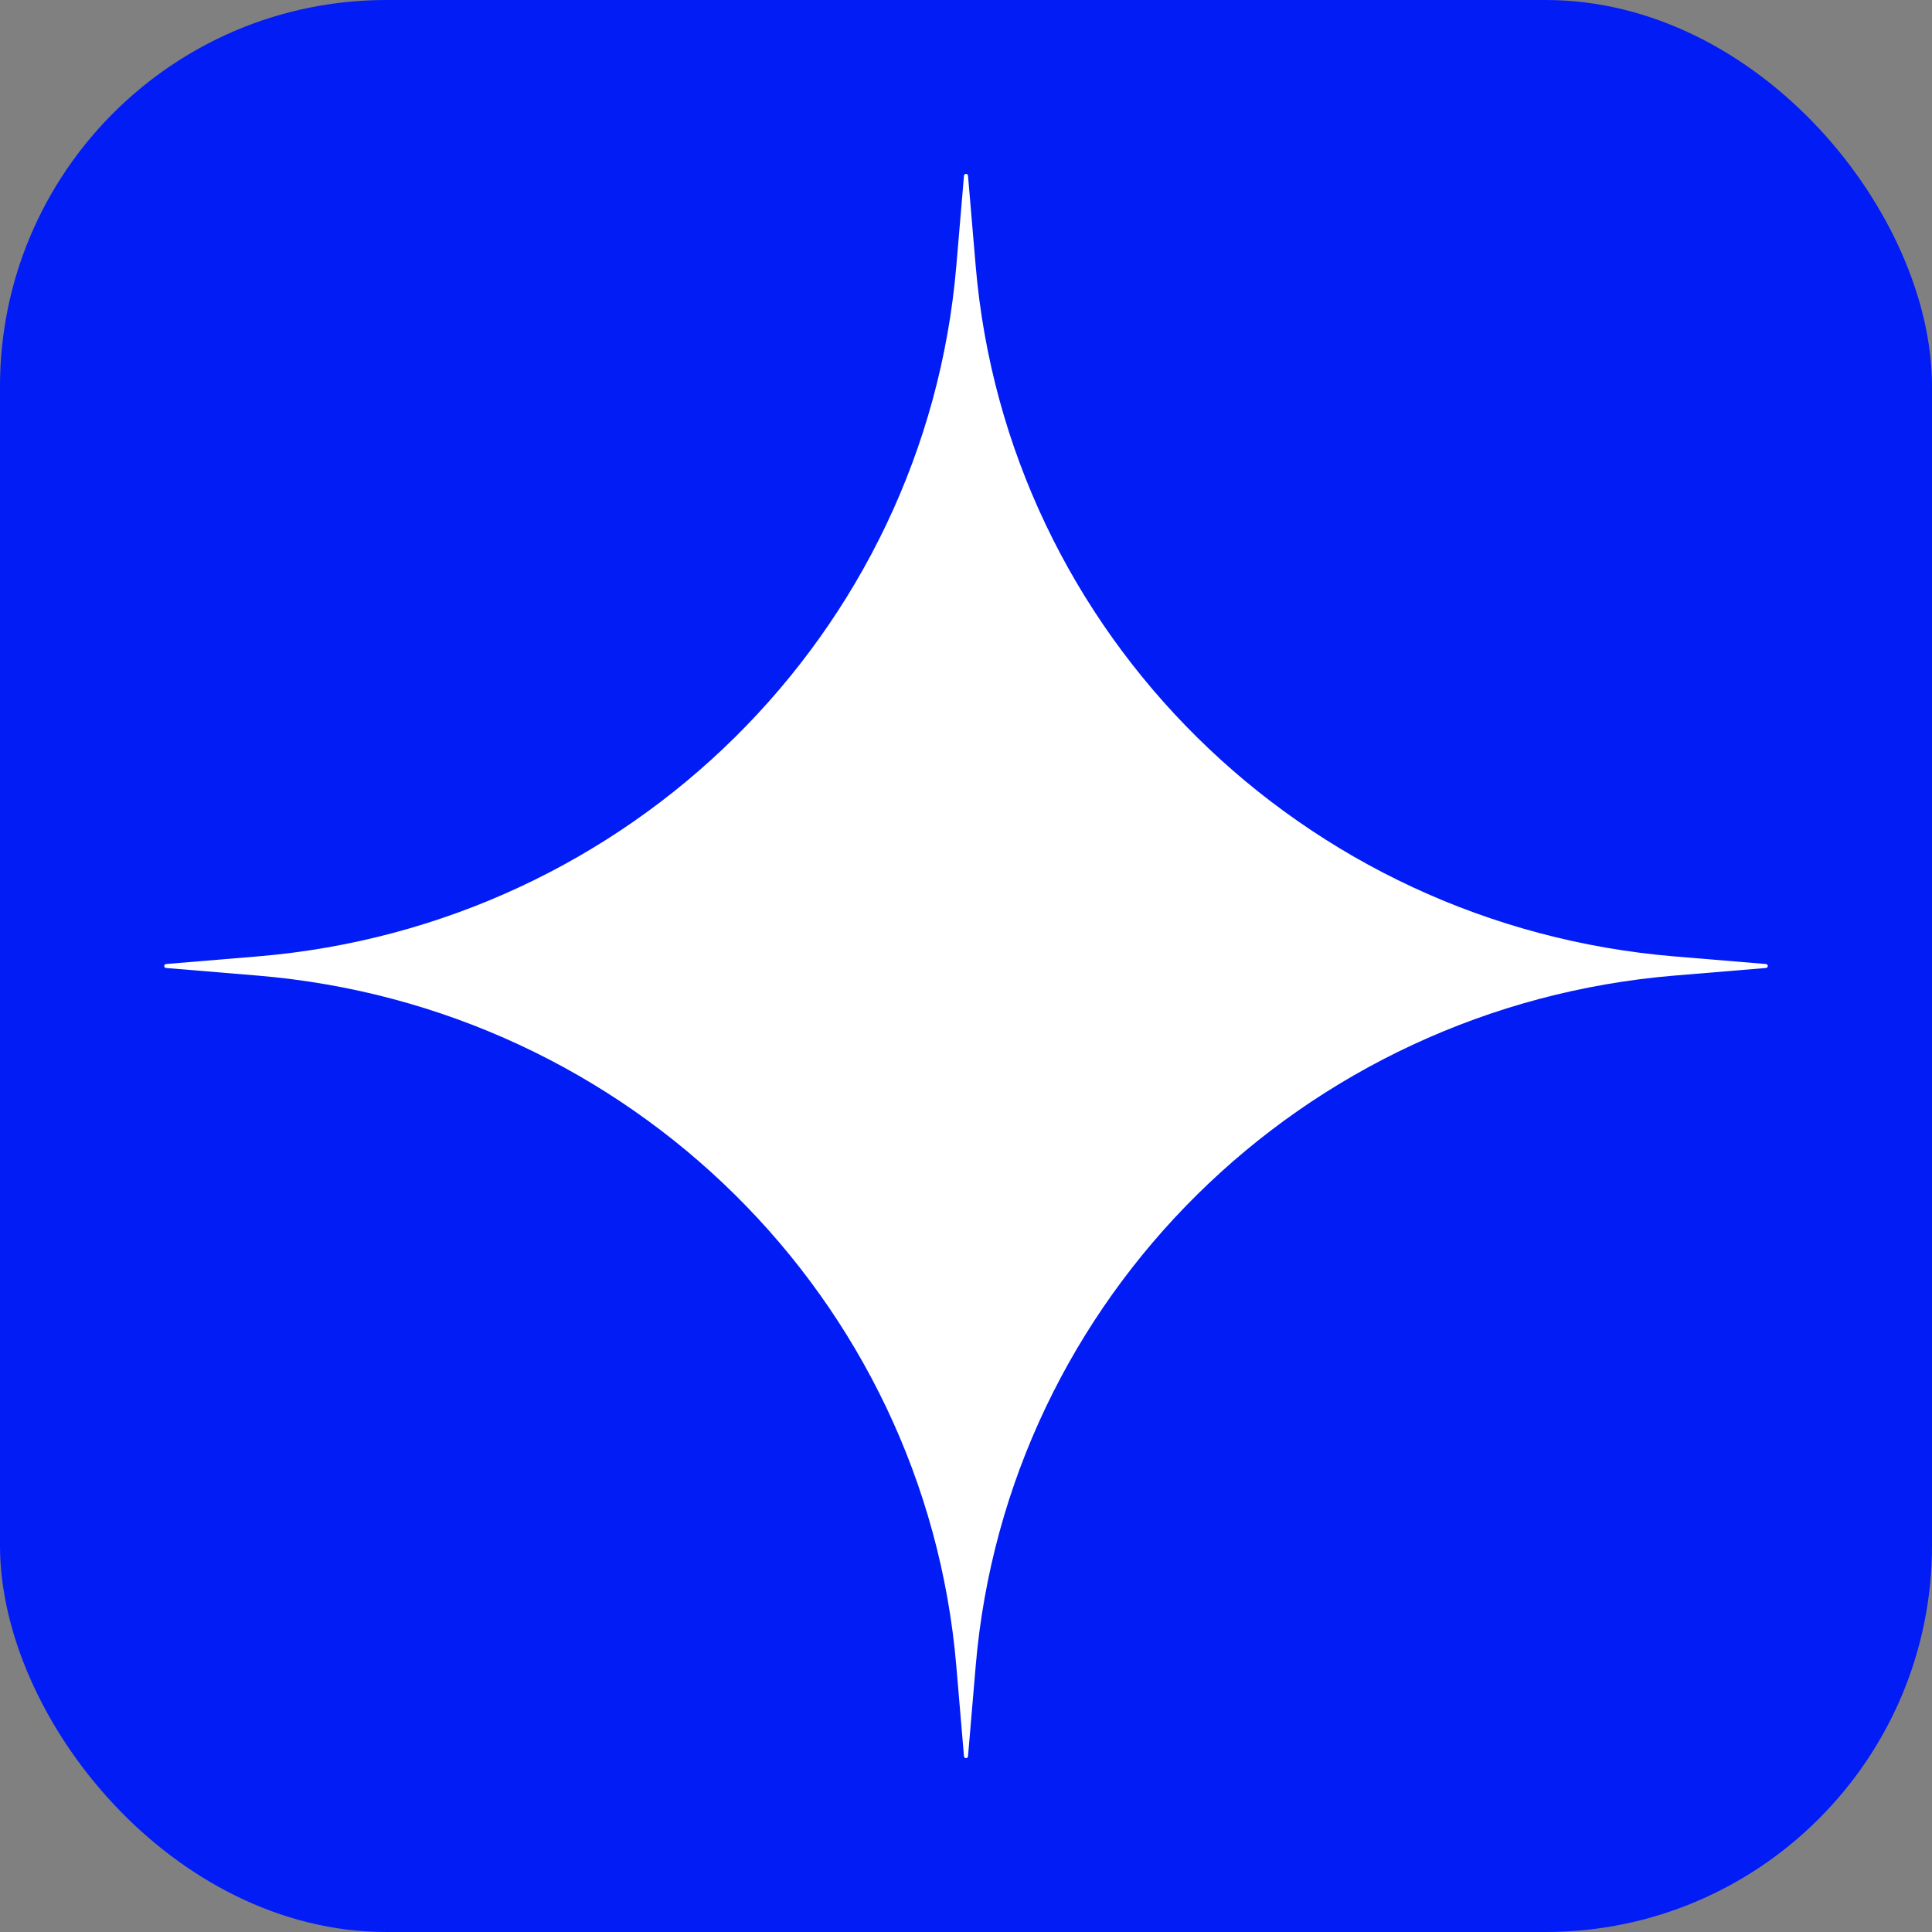 <svg width="200" height="200" viewBox="0 0 200 200" fill="none" xmlns="http://www.w3.org/2000/svg">
<rect x="0" y="0" width="200" height="200" fill="#808080" stroke="none"/>
<rect width="200" height="200" rx="40" fill="#021CF5"/>
<path d="M173.361 99.01L182.81 99.795C183.063 99.815 183.063 100.183 182.81 100.205L173.361 100.99C134.818 104.188 104.239 134.4 101.002 172.477L100.208 181.812C100.187 182.063 99.815 182.063 99.792 181.812L98.998 172.477C95.761 134.398 65.18 104.188 26.639 100.99L17.19 100.205C16.937 100.185 16.937 99.817 17.19 99.795L26.639 99.01C65.183 95.812 95.761 65.6 98.998 27.523L99.792 18.188C99.813 17.937 100.185 17.937 100.208 18.188L101.002 27.523C104.239 65.602 134.82 95.812 173.361 99.01Z" fill="white"/>
</svg>
